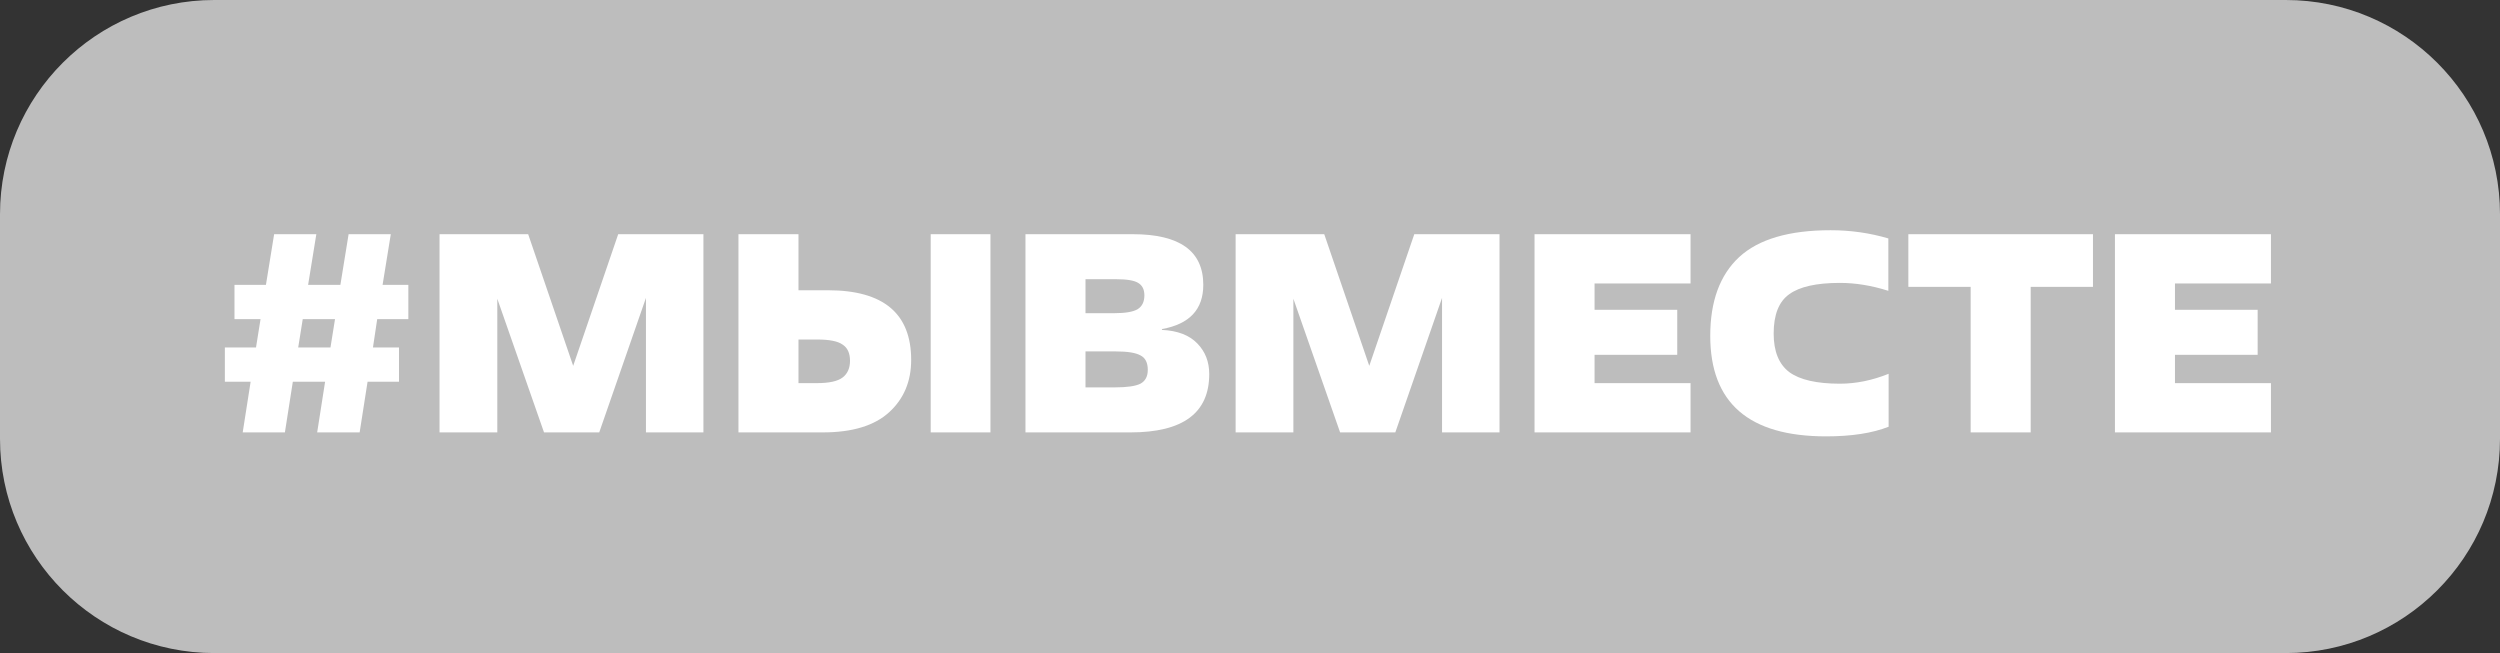 <?xml version="1.0" encoding="UTF-8"?> <svg xmlns="http://www.w3.org/2000/svg" width="245" height="64" viewBox="0 0 245 64" fill="none"><rect x="0" y="0" width="245" height="64" fill="#333333" stroke="none"/><path d="M0 21C0 9.402 9.402 0 21 0H224C235.598 0 245 9.402 245 21V43C245 54.598 235.598 64 224 64H21C9.402 64 0 54.598 0 43V21Z" fill="#BDBDBD"></path><path d="M22.98 27.918H26.061L26.865 22.951H31L30.195 27.918H33.358L34.163 22.951H38.298L37.493 27.918H40.018V31.276H36.966L36.55 34.05H39.102V37.408H36.022L35.245 42.375H31.083L31.86 37.408H28.697L27.92 42.375H23.785L24.562 37.408H22.037V34.05H25.089L25.533 31.276H22.98V27.918ZM29.668 31.276L29.224 34.05H32.387L32.831 31.276H29.668Z" fill="white"></path><path d="M68.936 22.951V42.375H63.303V29.194L58.725 42.375H53.314L48.735 29.278V42.375H43.075V22.951H51.76L56.172 35.854L60.584 22.951H68.936Z" fill="white"></path><path d="M78.251 33.273V37.547H80.054C81.257 37.547 82.098 37.362 82.579 36.992C83.06 36.622 83.301 36.076 83.301 35.355C83.301 34.615 83.06 34.087 82.579 33.773C82.117 33.44 81.294 33.273 80.11 33.273H78.251ZM80.637 42.375H72.368V22.951H78.251V28.445H81.136C86.575 28.445 89.295 30.721 89.295 35.271C89.295 37.38 88.573 39.091 87.13 40.405C85.687 41.718 83.523 42.375 80.637 42.375ZM97.064 22.951V42.375H91.209V22.951H97.064Z" fill="white"></path><path d="M106.379 27.363V30.693H109.181C110.273 30.693 111.04 30.563 111.484 30.304C111.928 30.027 112.15 29.574 112.15 28.945C112.15 28.371 111.947 27.964 111.54 27.724C111.151 27.483 110.439 27.363 109.403 27.363H106.379ZM106.379 34.439V37.963H109.265C110.448 37.963 111.281 37.843 111.762 37.602C112.243 37.343 112.483 36.89 112.483 36.242C112.483 35.54 112.243 35.068 111.762 34.827C111.299 34.568 110.495 34.439 109.348 34.439H106.379ZM110.791 42.375H100.496V22.951H111.013C115.619 22.951 117.922 24.607 117.922 27.918C117.922 30.323 116.572 31.766 113.871 32.247V32.33C115.406 32.404 116.562 32.848 117.339 33.662C118.116 34.457 118.505 35.456 118.505 36.659C118.505 40.47 115.933 42.375 110.791 42.375Z" fill="white"></path><path d="M146.953 22.951V42.375H141.32V29.194L136.741 42.375H131.33L126.751 29.278V42.375H121.091V22.951H129.776L134.188 35.854L138.6 22.951H146.953Z" fill="white"></path><path d="M165.674 37.547V42.375H150.384V22.951H165.674V27.779H156.267V30.36H164.369V34.772H156.267V37.547H165.674Z" fill="white"></path><path d="M185.085 36.631V41.82C183.494 42.449 181.45 42.764 178.953 42.764C171.387 42.764 167.604 39.48 167.604 32.913C167.604 29.527 168.547 26.956 170.434 25.198C172.339 23.441 175.327 22.562 179.397 22.562C181.358 22.562 183.245 22.831 185.058 23.367V28.501C183.43 27.983 181.848 27.724 180.313 27.724C178.019 27.724 176.363 28.094 175.346 28.834C174.328 29.555 173.819 30.841 173.819 32.691C173.819 34.43 174.328 35.688 175.346 36.465C176.382 37.223 178.037 37.602 180.313 37.602C181.885 37.602 183.476 37.279 185.085 36.631Z" fill="white"></path><path d="M199.006 28.112V42.375H193.124V28.112H187.019V22.951H205.111V28.112H199.006Z" fill="white"></path><path d="M222.553 37.547V42.375H207.264V22.951H222.553V27.779H213.146V30.36H221.249V34.772H213.146V37.547H222.553Z" fill="white"></path></svg> 